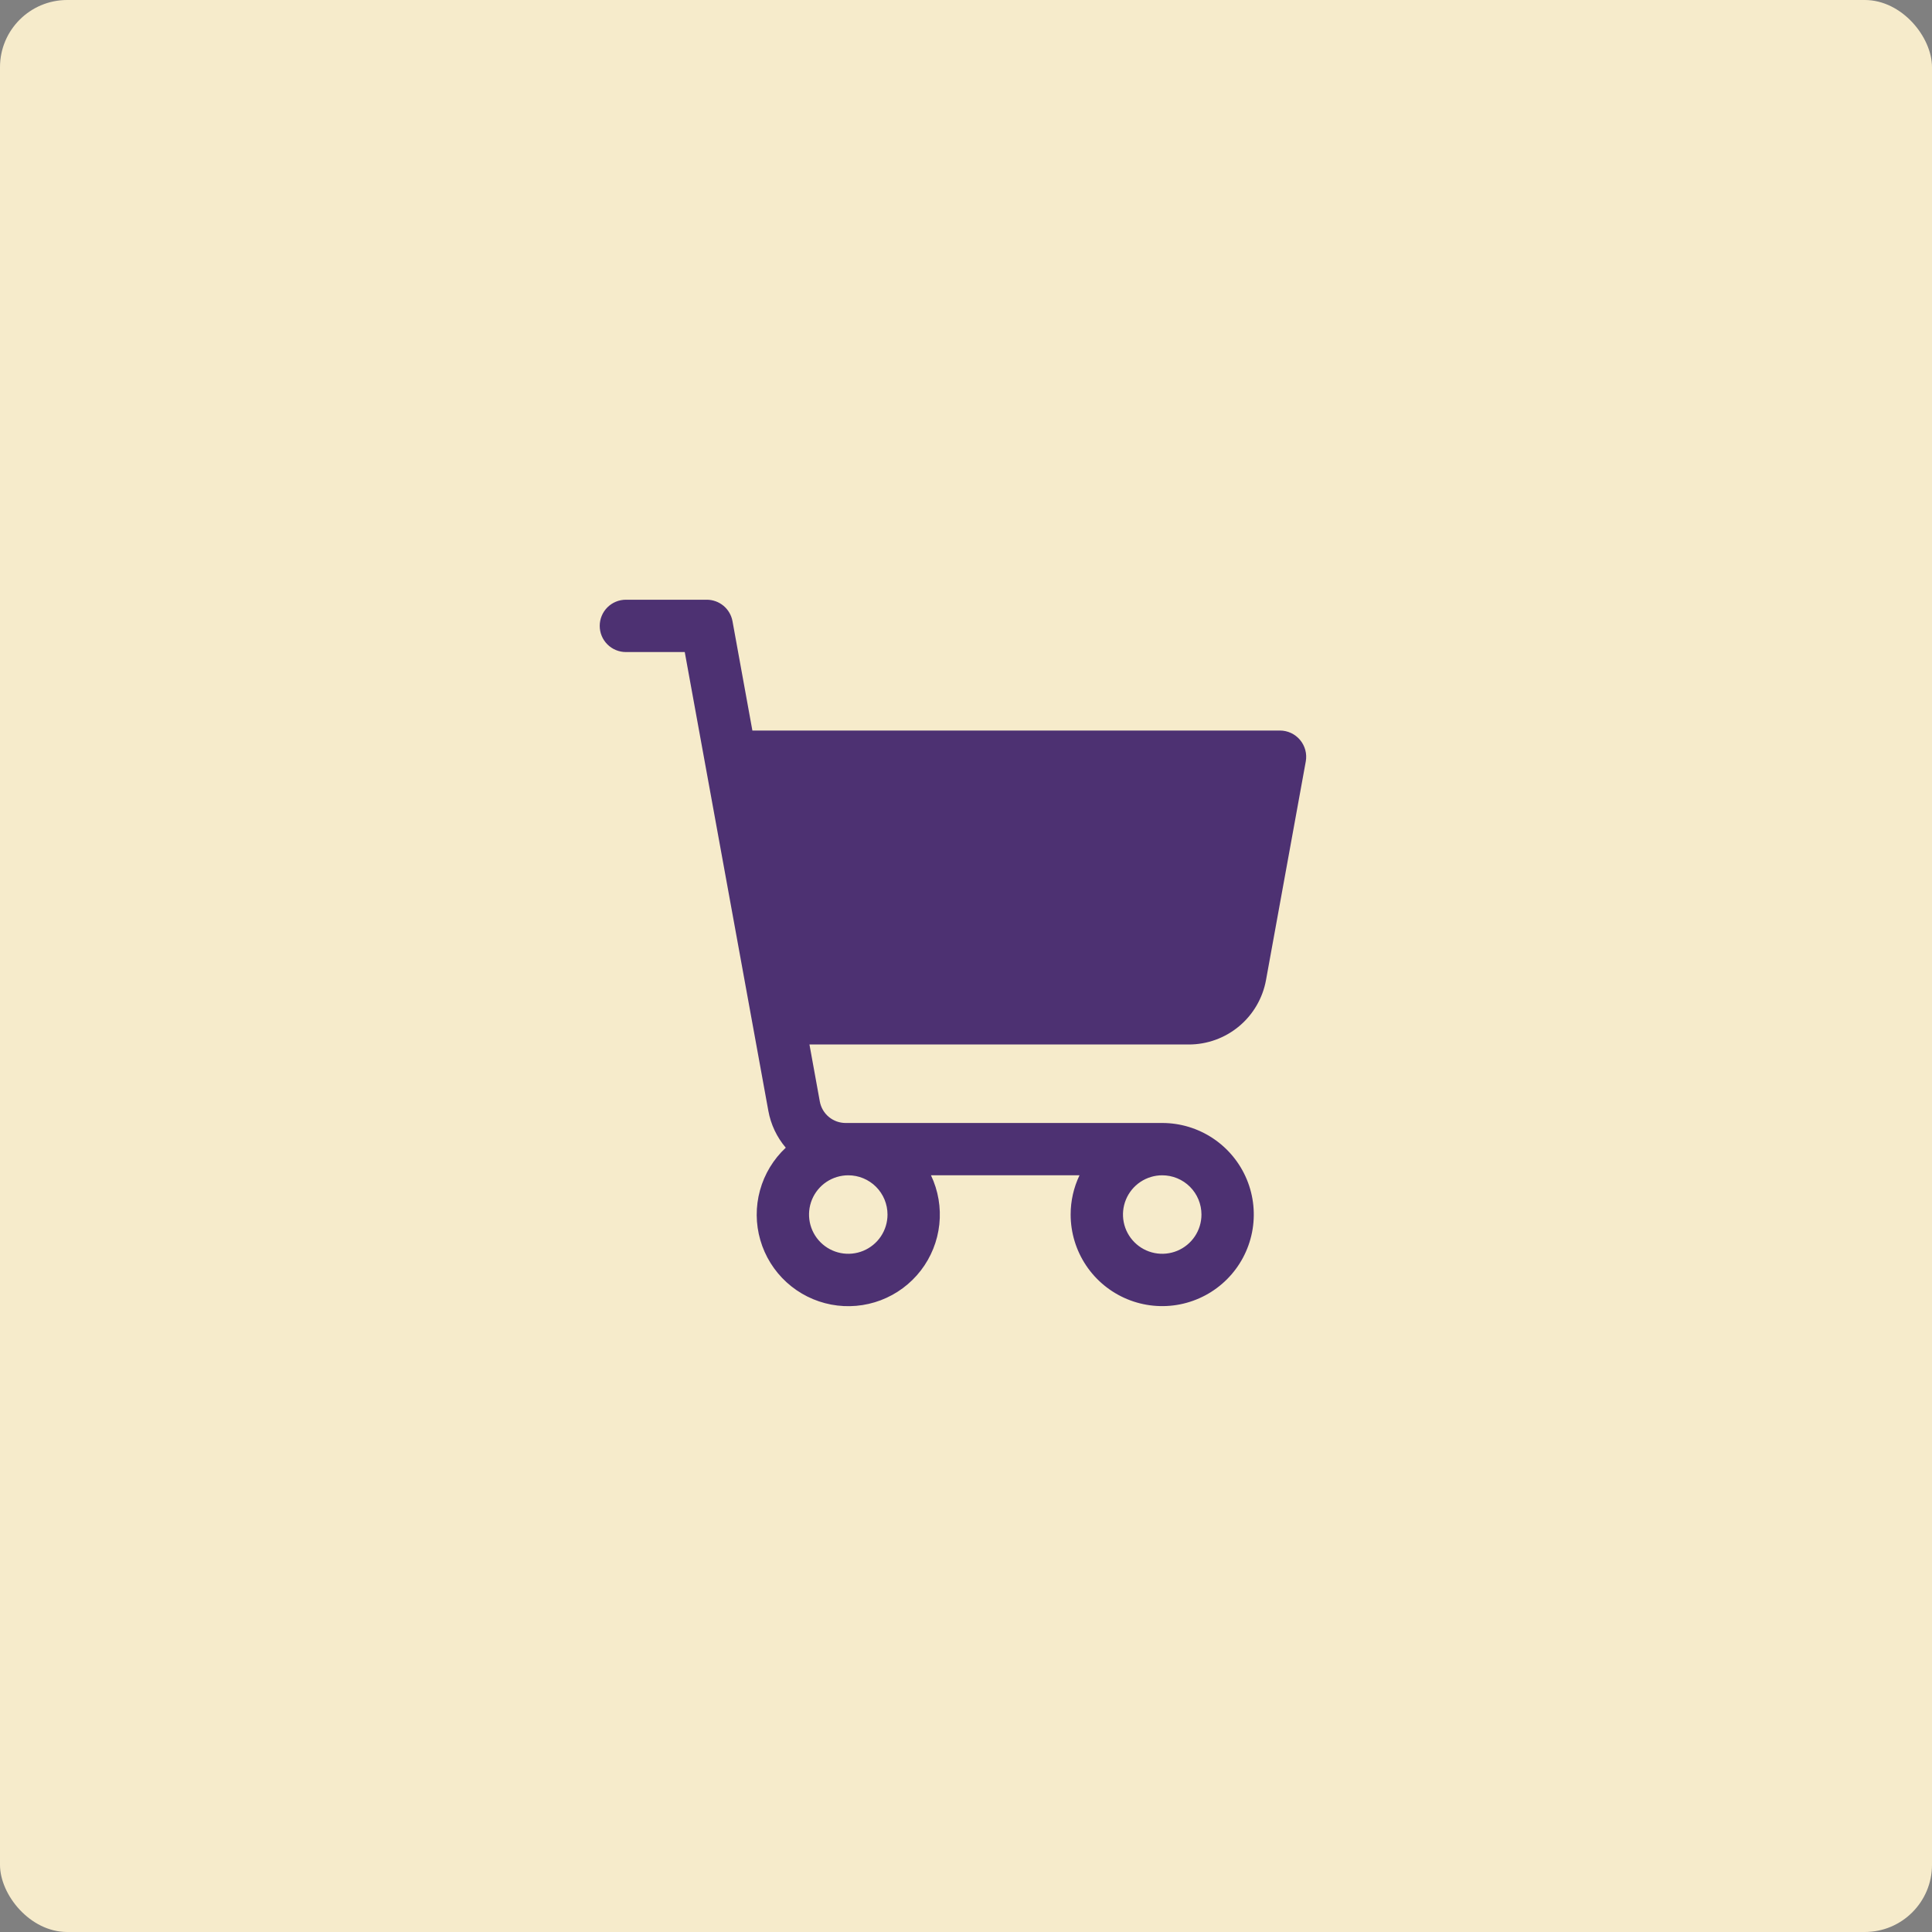 <svg width="150" height="150" viewBox="0 0 150 150" fill="none" xmlns="http://www.w3.org/2000/svg">
<rect x="0" y="0" width="150" height="150" fill="#808080" stroke="none"/>
<rect width="150" height="150" rx="5.217" fill="#F6EBCB"/>
<g clip-path="url(#clip0_6589_42387)">
<path d="M100.934 57.447C100.743 57.219 100.505 57.036 100.235 56.91C99.966 56.784 99.672 56.719 99.375 56.719H58.415L56.871 48.231C56.786 47.763 56.539 47.339 56.174 47.034C55.809 46.73 55.349 46.563 54.873 46.562H48.594C48.055 46.562 47.538 46.776 47.157 47.157C46.776 47.538 46.562 48.055 46.562 48.594C46.562 49.133 46.776 49.649 47.157 50.03C47.538 50.411 48.055 50.625 48.594 50.625H53.164L59.654 86.246C59.845 87.302 60.312 88.289 61.007 89.107C60.048 90.003 59.355 91.148 59.006 92.414C58.657 93.68 58.666 95.018 59.031 96.279C59.396 97.54 60.103 98.676 61.074 99.56C62.045 100.444 63.242 101.042 64.532 101.287C65.822 101.532 67.155 101.415 68.383 100.949C69.611 100.483 70.685 99.686 71.488 98.647C72.29 97.608 72.789 96.366 72.929 95.061C73.069 93.755 72.844 92.436 72.281 91.25H83.813C83.359 92.201 83.124 93.243 83.125 94.297C83.125 95.703 83.542 97.078 84.323 98.247C85.104 99.416 86.215 100.327 87.514 100.865C88.813 101.403 90.242 101.544 91.621 101.27C93 100.995 94.267 100.318 95.261 99.324C96.256 98.33 96.933 97.063 97.207 95.684C97.481 94.305 97.341 92.875 96.803 91.576C96.264 90.277 95.353 89.167 94.184 88.386C93.015 87.605 91.641 87.188 90.234 87.188H65.649C65.173 87.187 64.712 87.02 64.347 86.716C63.982 86.411 63.735 85.987 63.65 85.519L62.846 81.094H92.299C93.726 81.094 95.108 80.593 96.203 79.678C97.299 78.763 98.038 77.493 98.293 76.089L101.381 59.113C101.433 58.82 101.42 58.518 101.343 58.23C101.266 57.943 101.126 57.675 100.934 57.447ZM68.906 94.297C68.906 94.9 68.728 95.489 68.393 95.99C68.058 96.491 67.582 96.881 67.025 97.112C66.469 97.342 65.856 97.403 65.265 97.285C64.674 97.168 64.131 96.877 63.705 96.451C63.279 96.025 62.989 95.482 62.871 94.891C62.754 94.3 62.814 93.688 63.044 93.131C63.275 92.574 63.666 92.098 64.167 91.763C64.668 91.429 65.257 91.25 65.859 91.25C66.668 91.25 67.442 91.571 68.014 92.142C68.585 92.714 68.906 93.489 68.906 94.297ZM93.281 94.297C93.281 94.9 93.103 95.489 92.768 95.99C92.433 96.491 91.957 96.881 91.4 97.112C90.844 97.342 90.231 97.403 89.64 97.285C89.049 97.168 88.506 96.877 88.08 96.451C87.654 96.025 87.364 95.482 87.246 94.891C87.129 94.3 87.189 93.688 87.419 93.131C87.65 92.574 88.041 92.098 88.542 91.763C89.043 91.429 89.632 91.25 90.234 91.25C91.043 91.25 91.817 91.571 92.389 92.142C92.96 92.714 93.281 93.489 93.281 94.297Z" fill="#4D3172"/>
</g>
<defs>
<clipPath id="clip0_6589_42387">
<rect width="65" height="65" fill="white" transform="translate(42.5 42.5)"/>
</clipPath>
</defs>
</svg>

